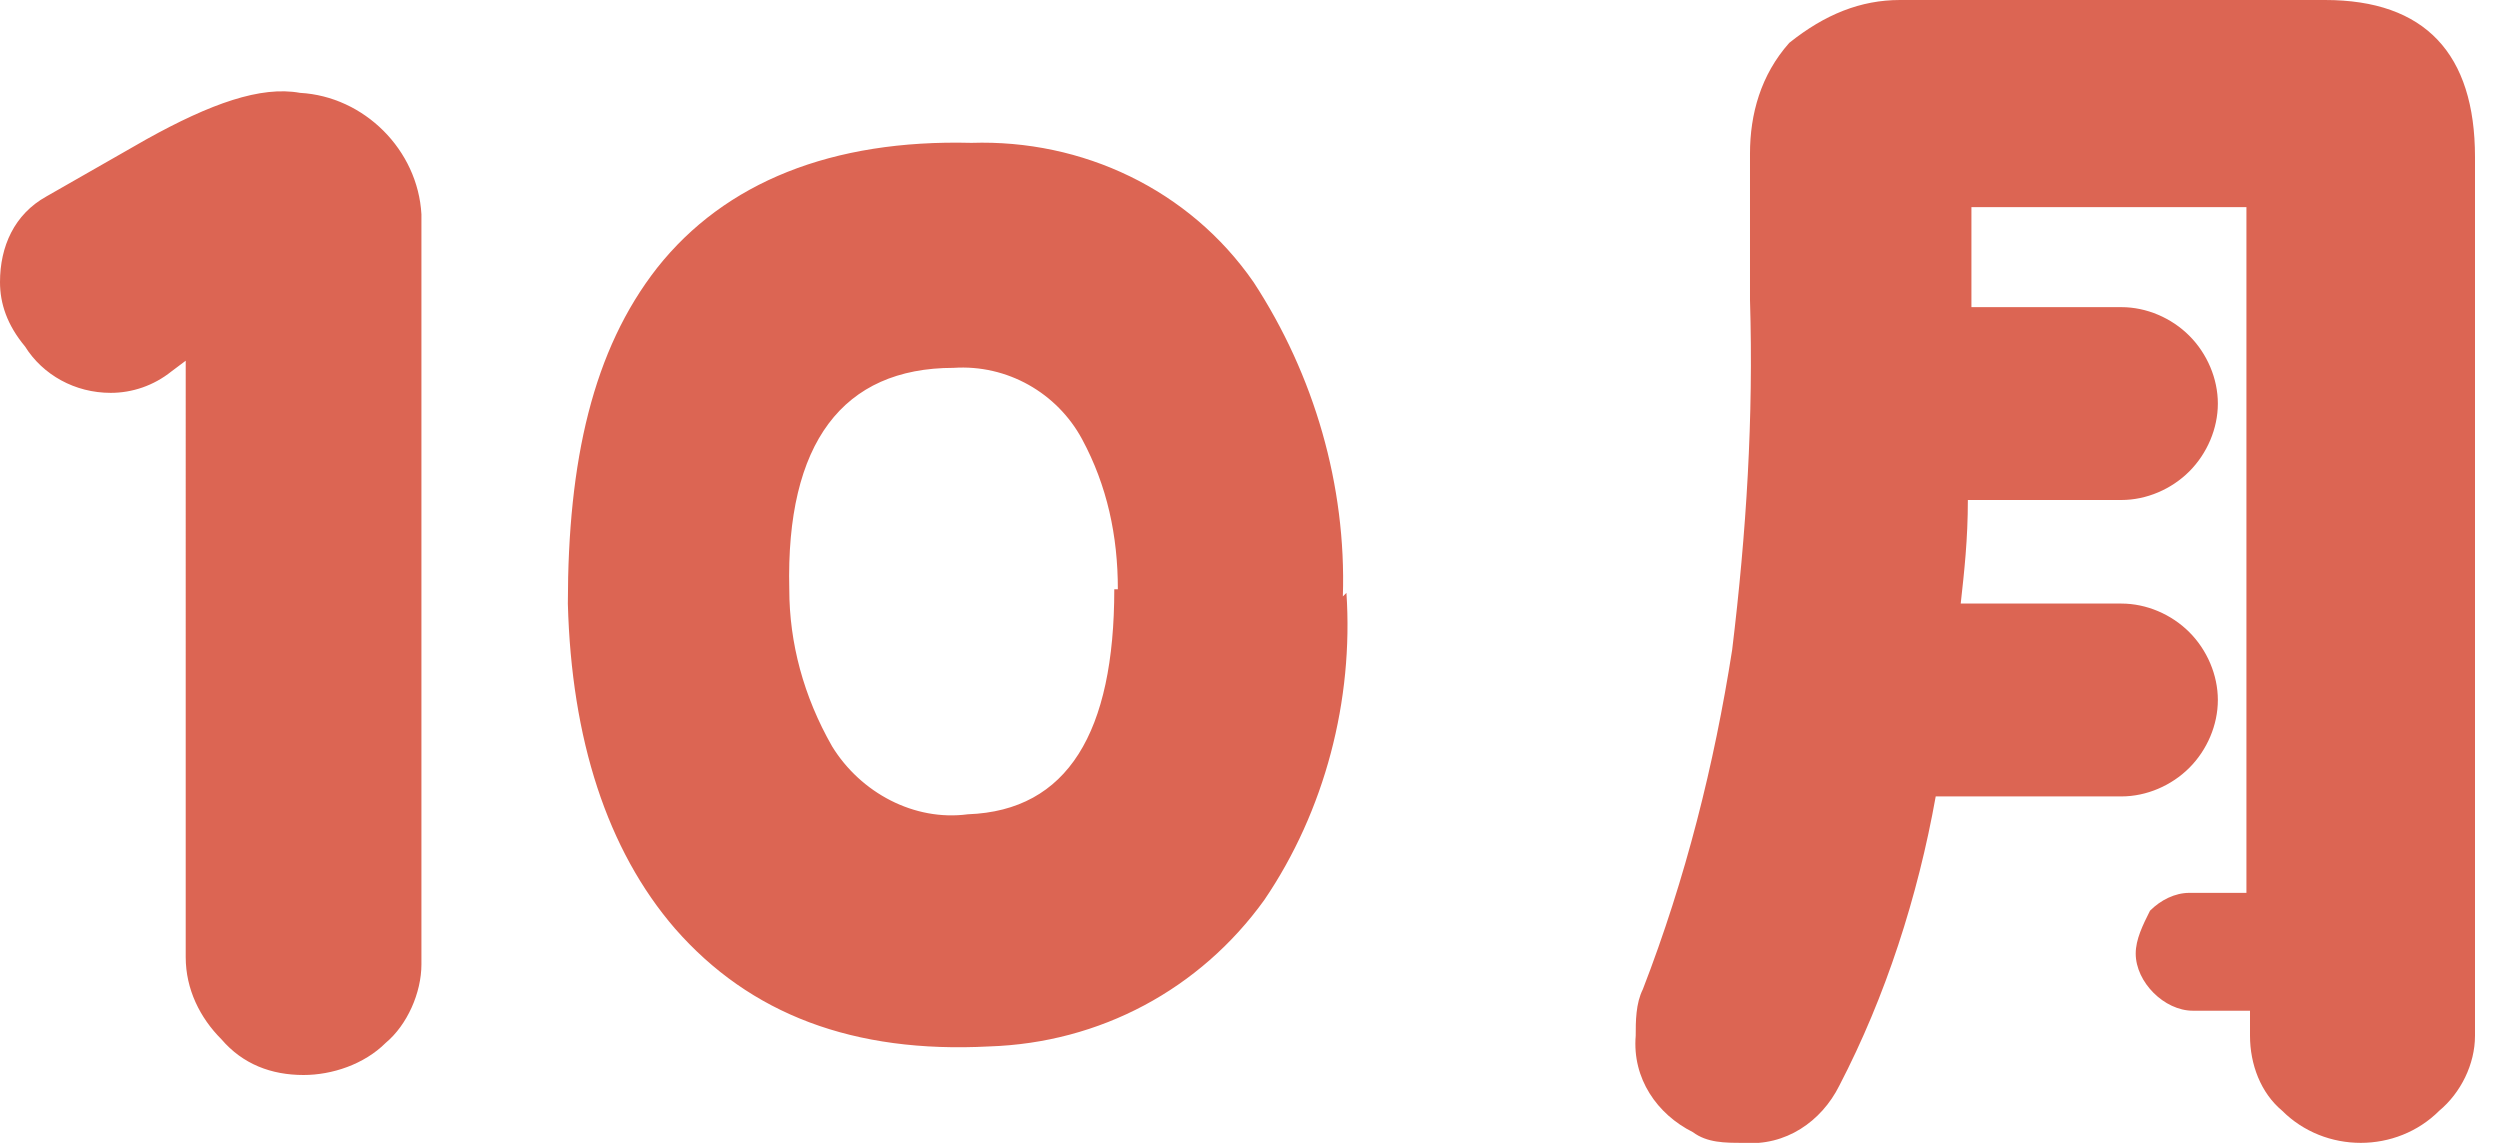 <?xml version="1.0" encoding="UTF-8"?>
<svg id="_レイヤー_1" data-name="レイヤー_1" xmlns="http://www.w3.org/2000/svg" version="1.1" viewBox="0 0 70 32">
  <!-- Generator: Adobe Illustrator 29.4.0, SVG Export Plug-In . SVG Version: 2.1.0 Build 152)  -->
  <defs>
    <style>
      .st0 {
        fill: #dc6553;
      }
    </style>
  </defs>
  <path id="month10" class="st0" d="M11.8,27c0,.8-.4,1.7-1,2.2-.6.6-1.5.9-2.3.9-.9,0-1.7-.3-2.3-1-.6-.6-1-1.4-1-2.3V10.1l-.4.3c-.5.4-1.1.6-1.7.6-1,0-1.9-.5-2.4-1.3C.2,9.1,0,8.5,0,7.9c0-1,.4-1.9,1.3-2.4l2.8-1.6c1.8-1,3.2-1.5,4.3-1.3,1.8.1,3.3,1.6,3.4,3.4v21.1ZM37.7,16.6c.2,3-.6,6.1-2.3,8.6-1.8,2.5-4.6,4-7.7,4.1-3.8.2-6.7-.9-8.8-3.3-1.9-2.2-2.9-5.3-3-9.1,0-4,.7-7.1,2.5-9.4,1.9-2.4,4.9-3.6,8.8-3.5,3.1-.1,6.1,1.3,7.9,3.9,1.7,2.6,2.6,5.7,2.5,8.8ZM31.3,16.5c0-1.5-.3-2.9-1-4.2-.7-1.3-2.1-2.1-3.6-2-3.1,0-4.7,2.1-4.6,6.2,0,1.5.4,3,1.2,4.4.8,1.3,2.3,2.1,3.8,1.9,2.8-.1,4.1-2.3,4.1-6.3ZM69.3,29c0,.8-.4,1.6-1,2.1-.6.6-1.4.9-2.2.9-.8,0-1.6-.3-2.2-.9-.6-.5-.9-1.3-.9-2.1v-.7h-1.6c-.4,0-.8-.2-1.1-.5-.3-.3-.5-.7-.5-1.1,0-.4.2-.8.4-1.2.3-.3.7-.5,1.1-.5h1.6V5.8h-7.7v2.8h4.2c.7,0,1.4.3,1.9.8.5.5.8,1.2.8,1.9,0,.7-.3,1.4-.8,1.9-.5.5-1.2.8-1.9.8h-4.3c0,1.1-.1,2-.2,2.9h4.5c.7,0,1.4.3,1.9.8.5.5.8,1.2.8,1.9,0,.7-.3,1.4-.8,1.9-.5.5-1.2.8-1.9.8h-5.2c-.5,2.8-1.4,5.6-2.7,8.1-.5,1-1.5,1.7-2.7,1.6-.5,0-1,0-1.4-.3-1-.5-1.7-1.5-1.6-2.7,0-.4,0-.9.2-1.3,1.2-3.1,2-6.3,2.5-9.5.4-3.3.6-6.5.5-9.8v-4.1c0-1.1.3-2.2,1.1-3.1C51.1.4,52.1,0,53.2,0h11.9c2.8,0,4.2,1.5,4.2,4.4v24.7Z"/>
</svg>